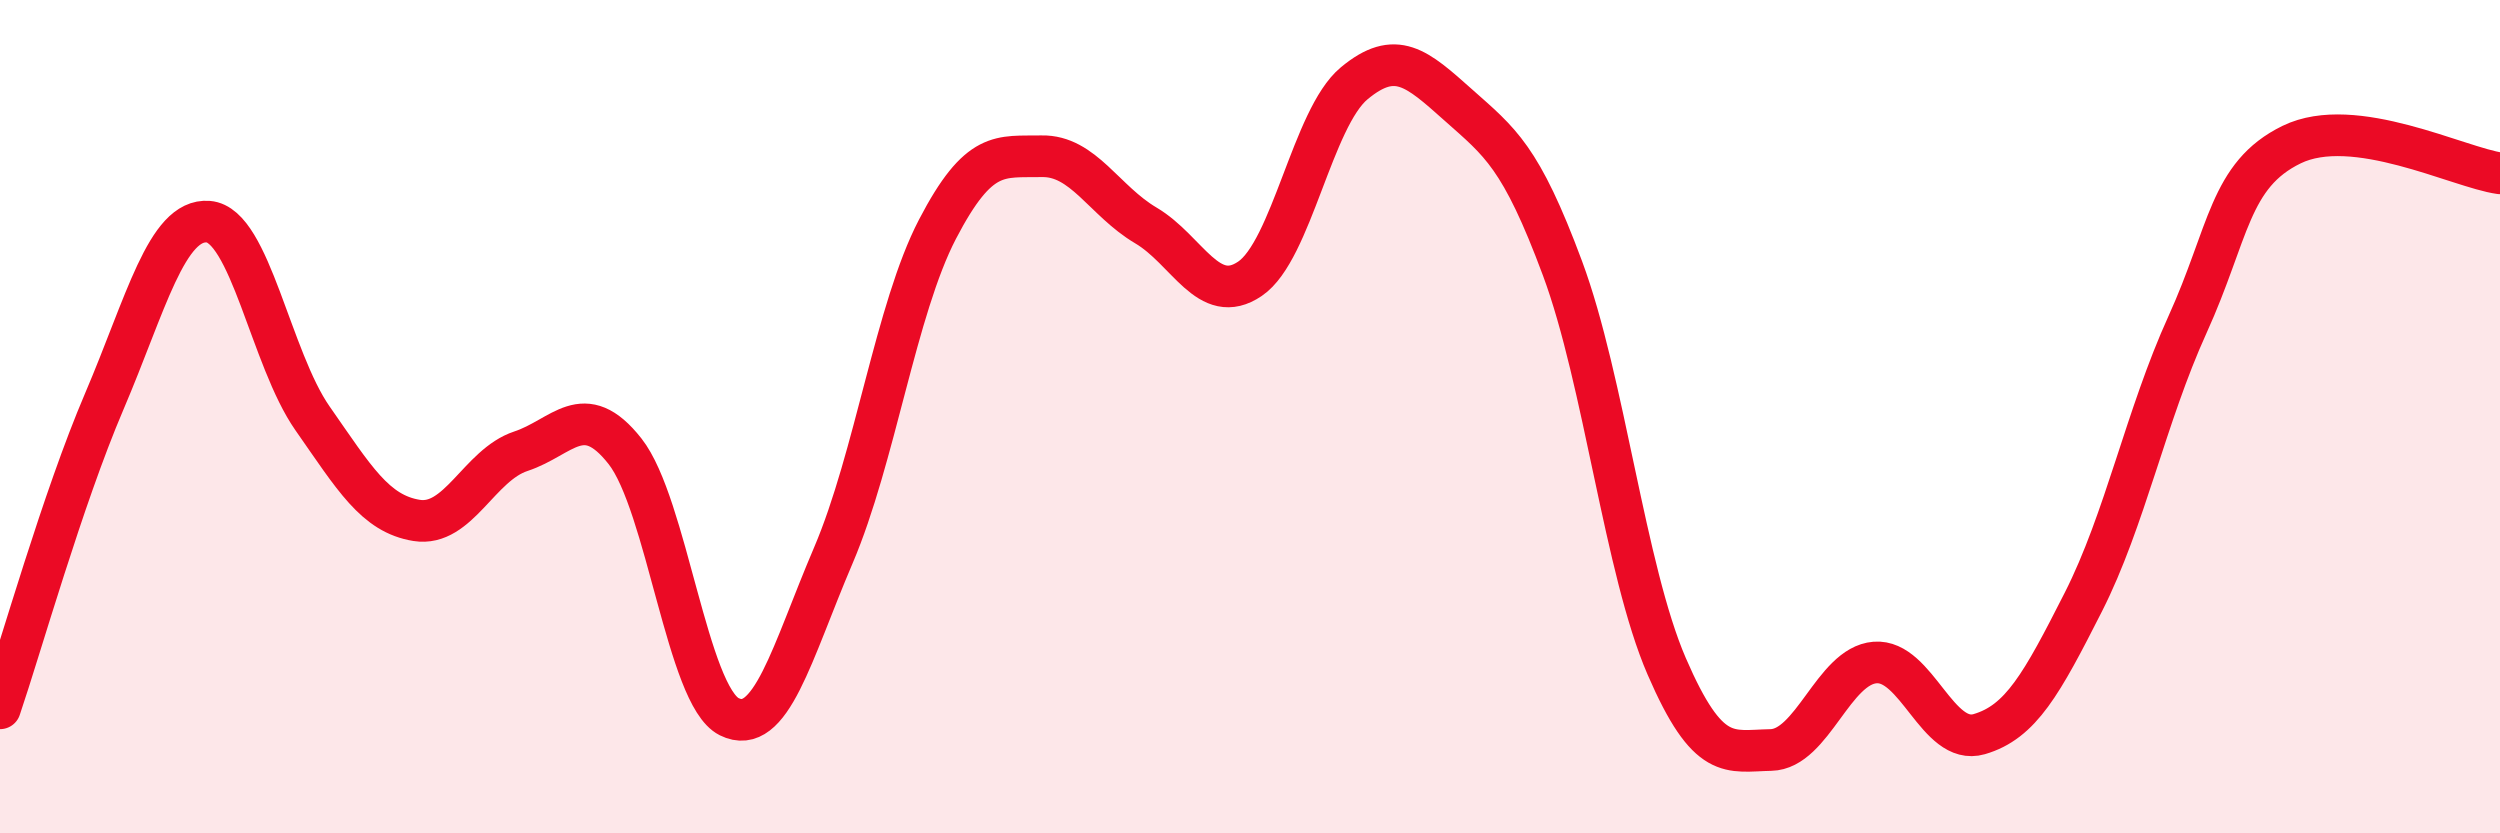 
    <svg width="60" height="20" viewBox="0 0 60 20" xmlns="http://www.w3.org/2000/svg">
      <path
        d="M 0,17 C 0.5,15.53 1.5,11.98 2.5,9.64 C 3.5,7.3 4,5.24 5,5.32 C 6,5.4 6.5,8.61 7.5,10.04 C 8.5,11.47 9,12.33 10,12.49 C 11,12.65 11.5,11.16 12.5,10.83 C 13.5,10.5 14,9.56 15,10.83 C 16,12.1 16.5,16.7 17.5,17.2 C 18.5,17.7 19,15.67 20,13.33 C 21,10.99 21.5,7.42 22.5,5.5 C 23.5,3.58 24,3.77 25,3.75 C 26,3.73 26.5,4.82 27.5,5.41 C 28.5,6 29,7.37 30,6.69 C 31,6.01 31.5,2.83 32.5,2 C 33.5,1.17 34,1.63 35,2.52 C 36,3.41 36.5,3.75 37.5,6.44 C 38.5,9.13 39,13.68 40,15.99 C 41,18.3 41.5,18.02 42.5,18 C 43.5,17.98 44,15.98 45,15.9 C 46,15.82 46.5,17.91 47.5,17.62 C 48.5,17.33 49,16.42 50,14.45 C 51,12.48 51.5,9.99 52.5,7.79 C 53.5,5.59 53.5,4.2 55,3.47 C 56.5,2.74 59,4.02 60,4.16L60 20L0 20Z"
        fill="#EB0A25"
        opacity="0.1"
        stroke-linecap="round"
        stroke-linejoin="round"
      />
      <path
        d="M 0,17 C 0.5,15.53 1.5,11.98 2.5,9.64 C 3.5,7.3 4,5.24 5,5.32 C 6,5.4 6.5,8.61 7.5,10.04 C 8.5,11.47 9,12.33 10,12.49 C 11,12.65 11.5,11.16 12.5,10.83 C 13.5,10.5 14,9.56 15,10.83 C 16,12.1 16.5,16.7 17.5,17.2 C 18.5,17.7 19,15.67 20,13.33 C 21,10.99 21.5,7.42 22.5,5.5 C 23.5,3.58 24,3.77 25,3.75 C 26,3.73 26.5,4.82 27.5,5.41 C 28.5,6 29,7.37 30,6.69 C 31,6.01 31.5,2.83 32.5,2 C 33.5,1.17 34,1.63 35,2.52 C 36,3.41 36.5,3.75 37.5,6.44 C 38.5,9.13 39,13.68 40,15.99 C 41,18.3 41.5,18.02 42.5,18 C 43.5,17.98 44,15.98 45,15.9 C 46,15.82 46.5,17.91 47.5,17.62 C 48.5,17.33 49,16.42 50,14.45 C 51,12.48 51.5,9.99 52.5,7.79 C 53.5,5.59 53.5,4.2 55,3.47 C 56.5,2.74 59,4.02 60,4.16"
        stroke="#EB0A25"
        stroke-width="1"
        fill="none"
        stroke-linecap="round"
        stroke-linejoin="round"
      />
    </svg>
  